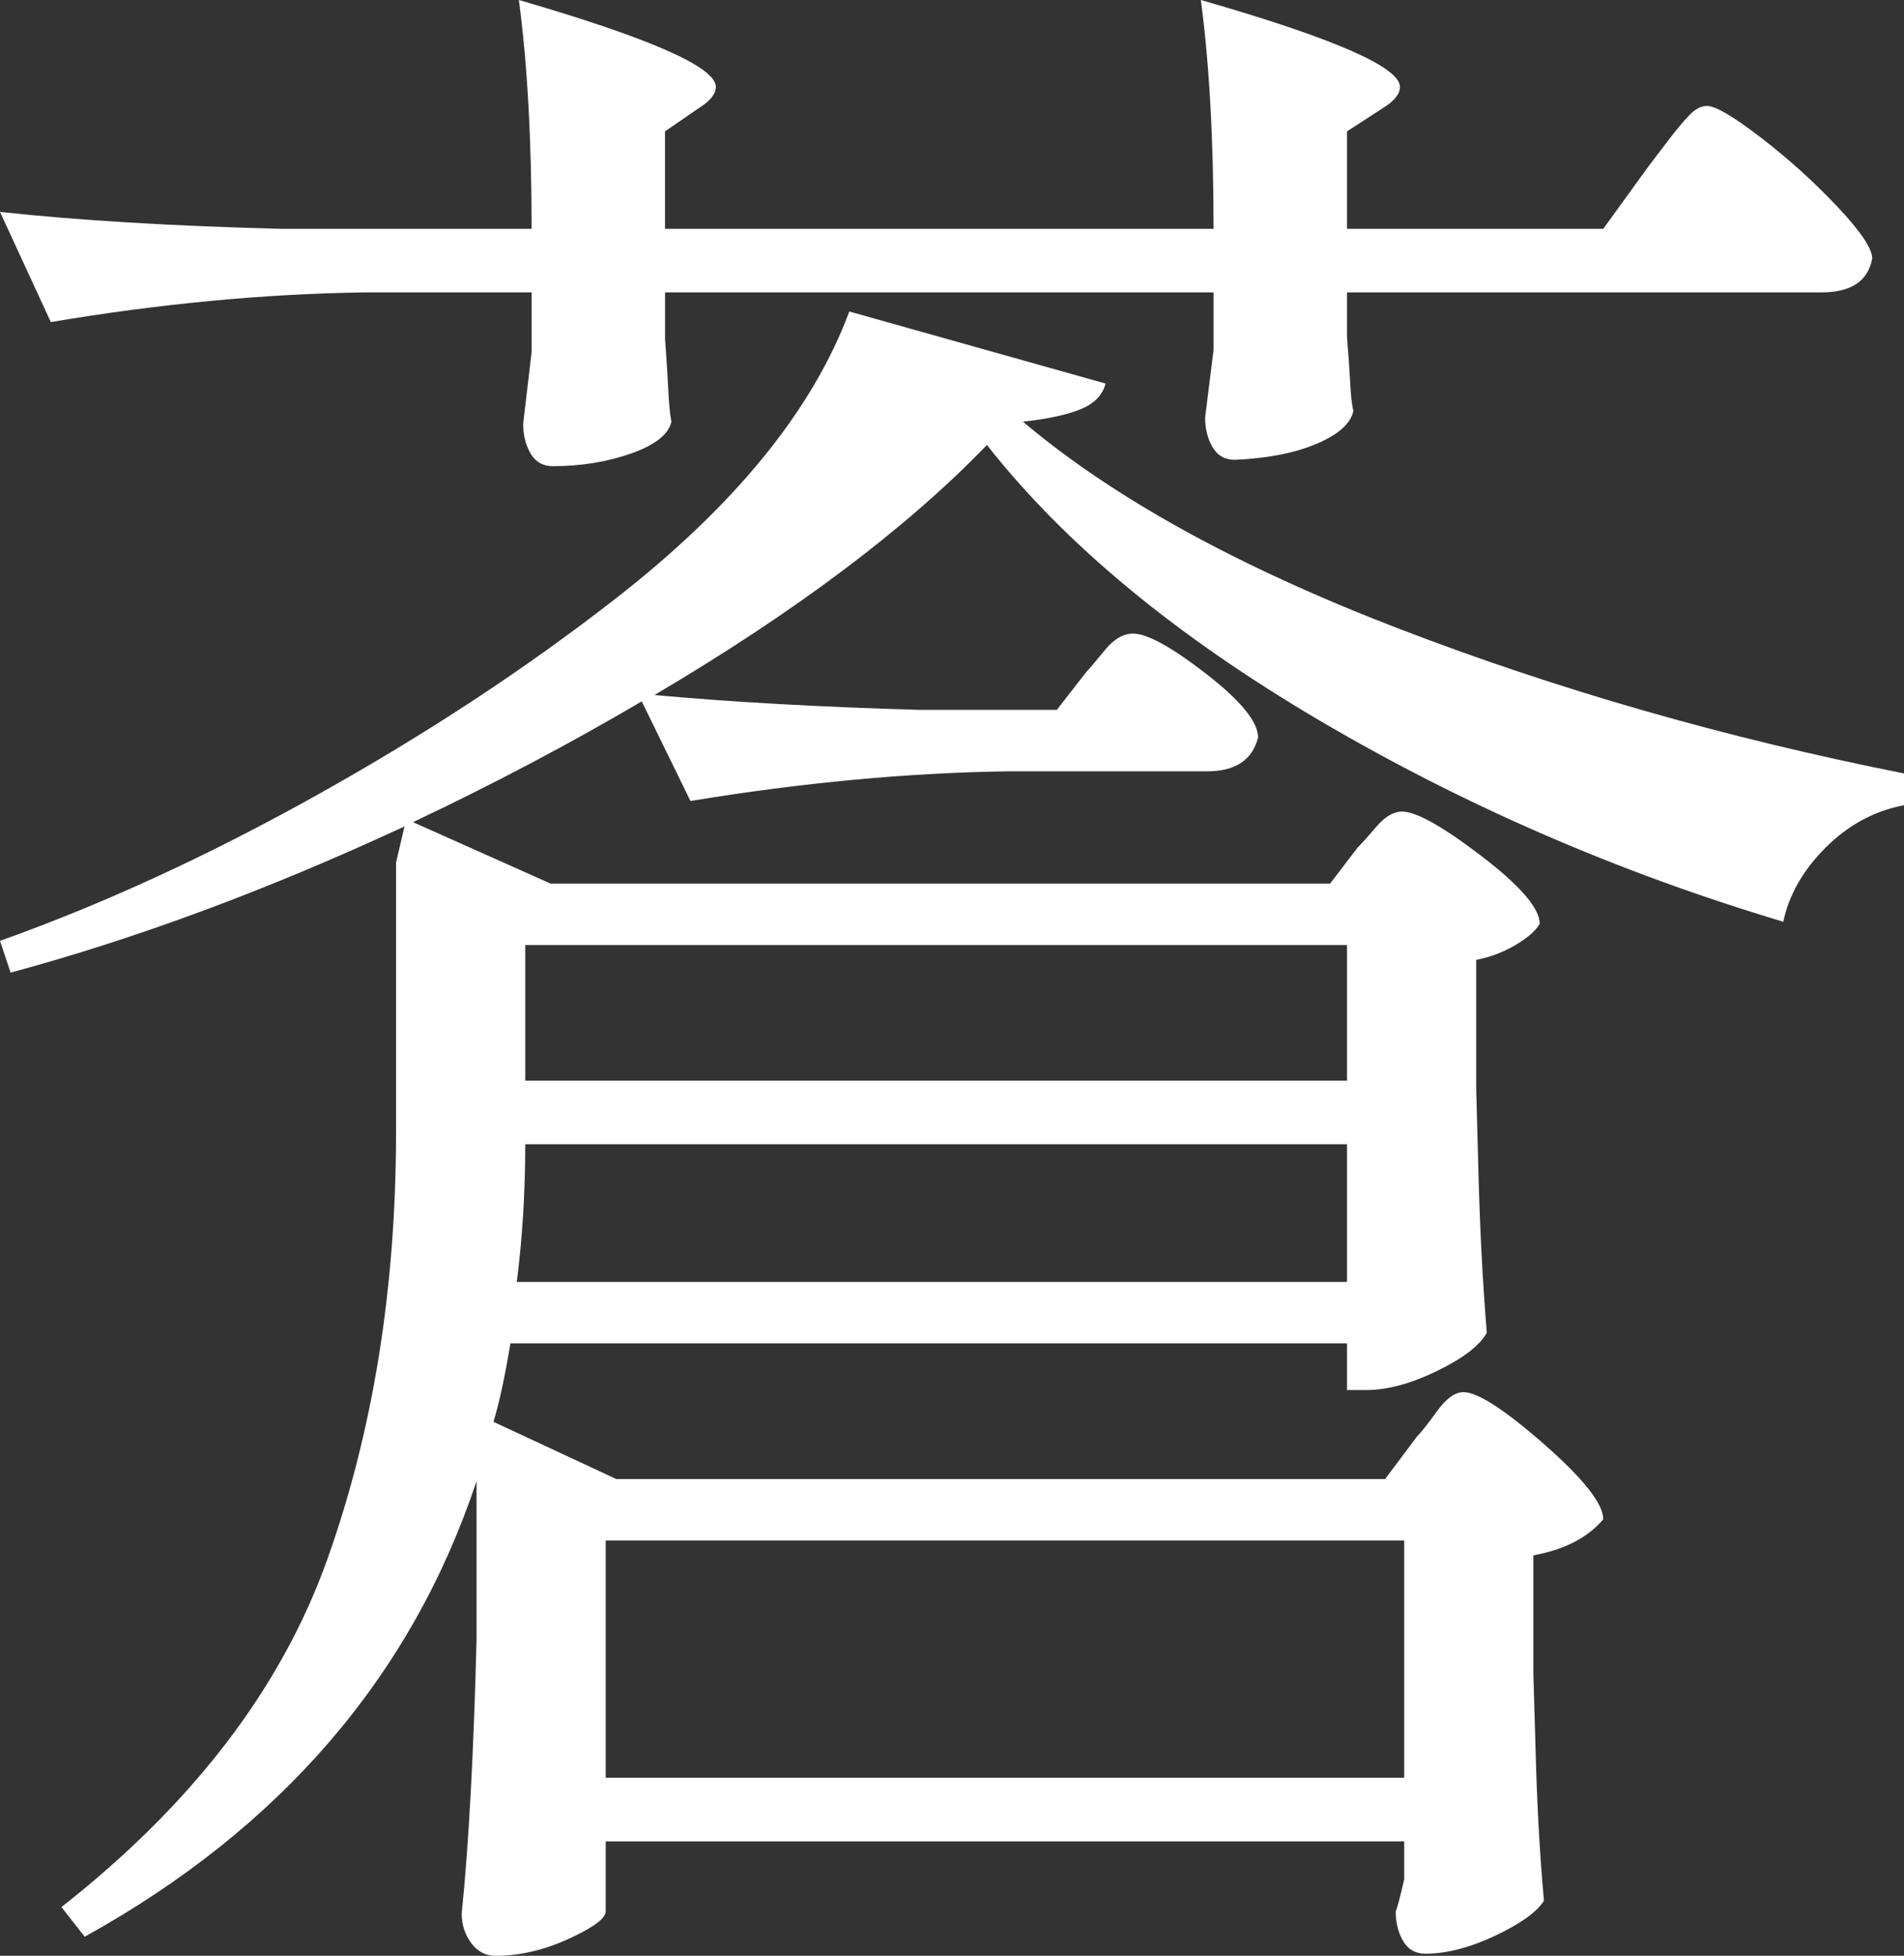 <?xml version="1.0" encoding="UTF-8"?><svg id="b" xmlns="http://www.w3.org/2000/svg" viewBox="0 0 230.387 236.537"><rect x="0" y="0" width="230.387" height="236.537" fill="#333333" stroke="none"/><g id="c"><path d="M44.078,35.365c-12.132.172-24.773,1.369-37.928,3.588L0,25.627c9.395,1.025,20.758,1.71,34.084,2.051h30.24c0-10.764-.513-19.989-1.538-27.678,15.889,4.613,23.833,8.117,23.833,10.508,0,.856-.685,1.709-2.05,2.562l-4.101,2.818v11.789h66.374c0-10.764-.513-19.989-1.538-27.678,16.057,4.613,24.09,8.117,24.09,10.508,0,.856-.685,1.709-2.051,2.562l-4.356,2.818v11.789h31.009l5.382-7.432c.513-.682,1.321-1.75,2.435-3.204,1.109-1.449,2.006-2.519,2.69-3.203.681-.681,1.365-1.024,2.051-1.024,1.024,0,3.203,1.281,6.534,3.844,3.332,2.562,6.407,5.342,9.226,8.328,2.819,2.991,4.229,5.086,4.229,6.279-.513,2.734-2.562,4.1-6.15,4.1h-57.404v5.382c.168,2.05.297,3.888.385,5.51.084,1.626.212,2.778.384,3.46-.344,1.537-1.838,2.863-4.484,3.972-2.65,1.113-5.938,1.754-9.866,1.923-1.197,0-2.094-.514-2.69-1.538-.601-1.025-.897-2.218-.897-3.588l1.025-8.2v-6.92h-66.374v5.639c.168,2.222.296,4.229.385,6.021.084,1.795.212,3.119.384,3.973-.344,1.537-1.966,2.818-4.869,3.844-2.906,1.025-6.066,1.537-9.481,1.537-1.197,0-2.095-.512-2.691-1.537-.601-1.025-.896-2.219-.896-3.588l1.025-8.713v-7.176h-20.246ZM169.138,75.984c19.305,7.432,39.722,13.285,61.249,17.555v3.844c-3.588.685-6.752,2.395-9.482,5.125-2.734,2.734-4.444,5.727-5.125,8.97-19.989-5.979-38.697-14.095-56.123-24.346-17.427-10.251-30.841-21.354-40.234-33.315-9.738,10.083-23.152,20.162-40.234,30.24,9.394.857,20.073,1.453,32.033,1.794h16.658l3.588-4.612c.34-.341,1.064-1.193,2.178-2.563,1.109-1.365,2.263-2.05,3.46-2.05,1.706,0,4.652,1.625,8.841,4.869,4.185,3.247,6.279,5.811,6.279,7.688-.686,2.735-2.735,4.101-6.15,4.101h-24.09c-12.133.173-24.946,1.37-38.44,3.588l-5.895-12.045c-8.713,5.126-17.938,9.995-27.677,14.607l16.657,7.433h94.308l3.331-4.357c.513-.512,1.281-1.365,2.307-2.562,1.025-1.193,2.05-1.794,3.075-1.794,1.706,0,4.909,1.794,9.61,5.382,4.697,3.588,7.047,6.322,7.047,8.201-.512.856-1.497,1.709-2.946,2.562-1.454.856-3.035,1.453-4.741,1.793v15.633l.256,9.482c.168,7.007.513,13.67,1.025,19.988-.857,1.538-2.863,3.076-6.022,4.613-3.163,1.537-6.022,2.307-8.585,2.307h-2.307v-5.639H61.761c-.685,4.101-1.369,7.264-2.05,9.482l14.863,6.92h93.026l3.844-5.126c.513-.513,1.321-1.538,2.435-3.075,1.109-1.537,2.179-2.307,3.203-2.307,1.706,0,4.953,2.094,9.738,6.279,4.781,4.188,7.176,7.219,7.176,9.098-1.882,2.222-4.701,3.676-8.457,4.355v14.352l.257,8.713c.168,6.832.512,13.07,1.024,18.708-.856,1.365-2.818,2.774-5.894,4.229-3.075,1.449-5.895,2.179-8.457,2.179-1.197,0-2.095-.514-2.691-1.538-.601-1.025-.896-2.223-.896-3.588.168-.345.513-1.626,1.025-3.845v-4.612h-96.614v8.457c0,.853-1.497,1.962-4.484,3.331-2.991,1.365-5.938,2.051-8.842,2.051-1.197,0-2.178-.513-2.946-1.538-.77-1.024-1.153-2.222-1.153-3.587.853-8.373,1.449-19.389,1.794-33.06v-19.22c-7.86,23.576-23.665,41.939-47.41,55.098l-2.819-3.588c15.889-12.473,26.608-26.48,32.162-42.028,5.55-15.544,8.329-32.802,8.329-51.767v-32.546l1.024-4.356c-16.573,7.688-32.462,13.582-47.666,17.683l-1.281-3.845c12.47-4.439,25.283-10.334,38.44-17.682,13.154-7.344,25.114-15.204,35.878-23.577,14.52-11.276,24.001-22.892,28.446-34.853l31.008,8.713c-.344,1.369-1.325,2.395-2.946,3.076-1.626.684-3.973,1.197-7.048,1.537,10.932,9.226,26.052,17.555,45.359,24.986ZM63.555,138.386c0,5.81-.344,11.364-1.024,16.657h100.457v-16.657H63.555ZM162.987,114.297H63.555v16.4h99.433v-16.4ZM169.907,186.309h-96.614v28.701h96.614v-28.701Z" fill="#fff"/></g></svg>
